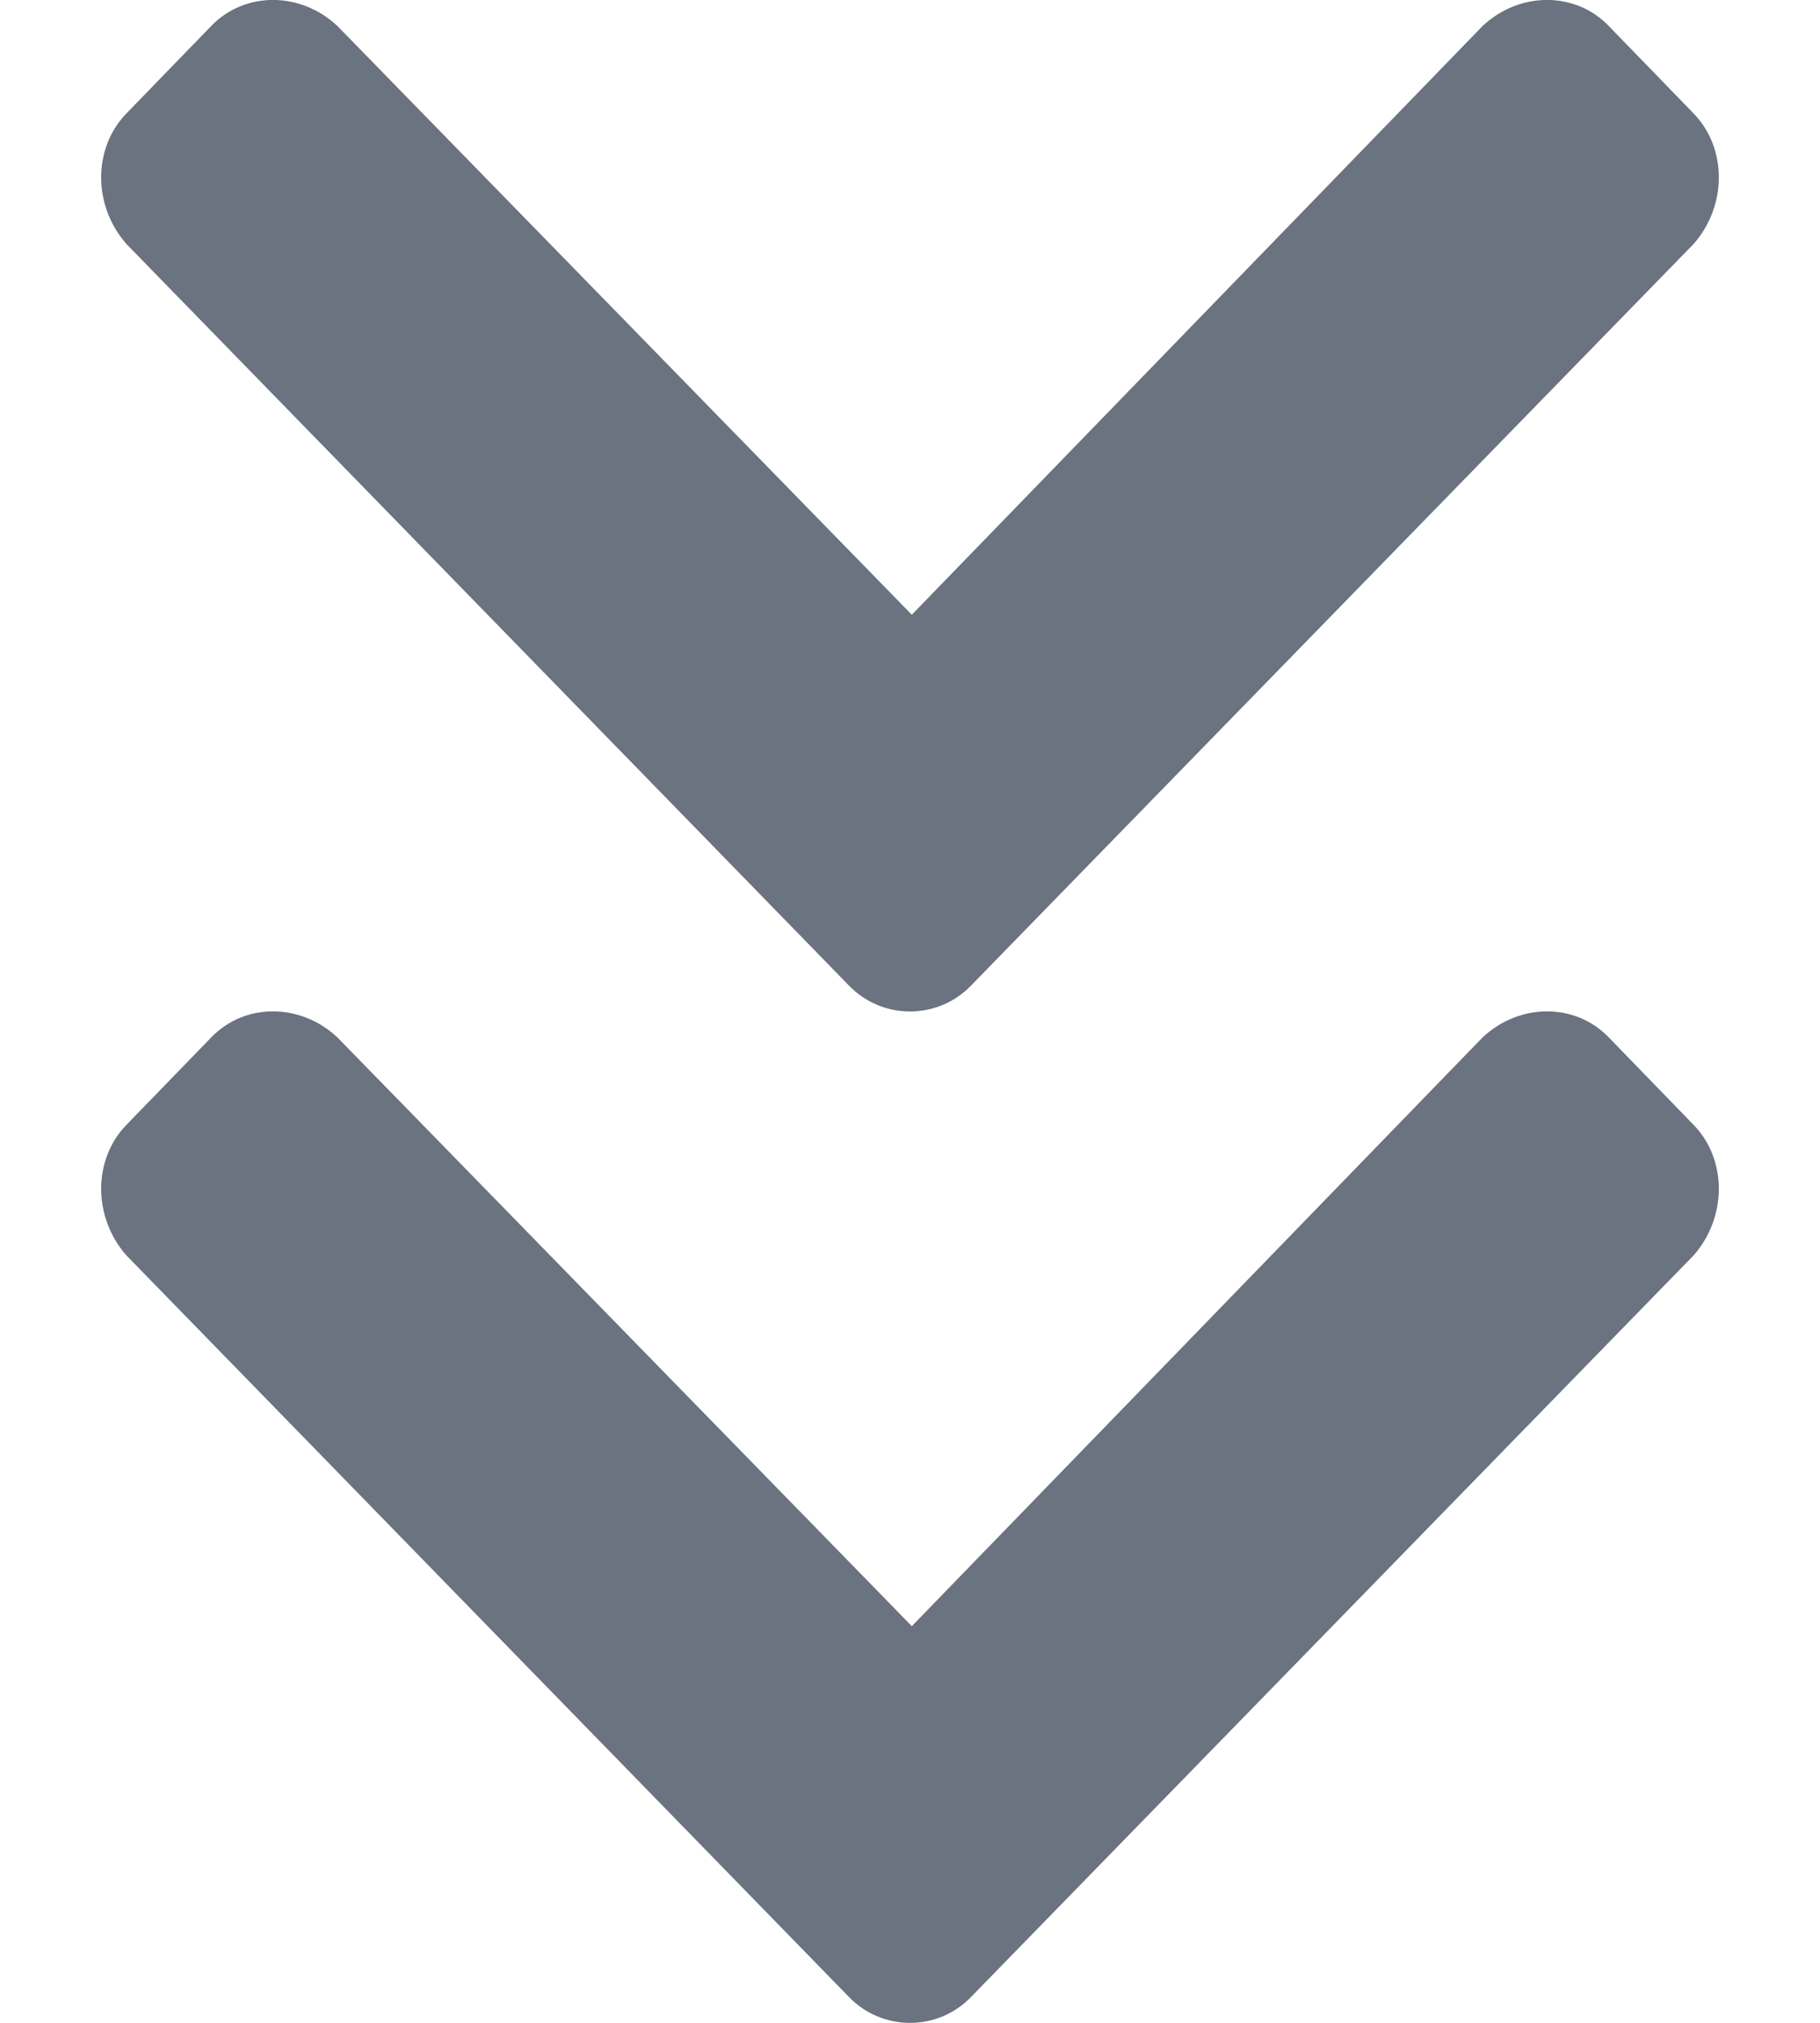 <svg xmlns="http://www.w3.org/2000/svg" width="9" height="10" viewBox="0 0 9 10" fill="none">
<path d="M4.198 4.872C4.363 5.043 4.637 5.043 4.802 4.872L8.376 1.205C8.541 1.016 8.541 0.733 8.376 0.562L7.955 0.128C7.79 -0.043 7.515 -0.043 7.332 0.128L4.509 3.039L1.668 0.128C1.485 -0.043 1.21 -0.043 1.045 0.128L0.624 0.562C0.459 0.733 0.459 1.016 0.624 1.205L4.198 4.872Z" fill="#6B7280"/>
<path d="M4.198 9.872C4.363 10.043 4.637 10.043 4.802 9.872L8.376 6.205C8.541 6.016 8.541 5.733 8.376 5.562L7.955 5.128C7.79 4.957 7.515 4.957 7.332 5.128L4.509 8.039L1.668 5.128C1.485 4.957 1.21 4.957 1.045 5.128L0.624 5.562C0.459 5.733 0.459 6.016 0.624 6.205L4.198 9.872Z" fill="#6B7280"/>
</svg>
